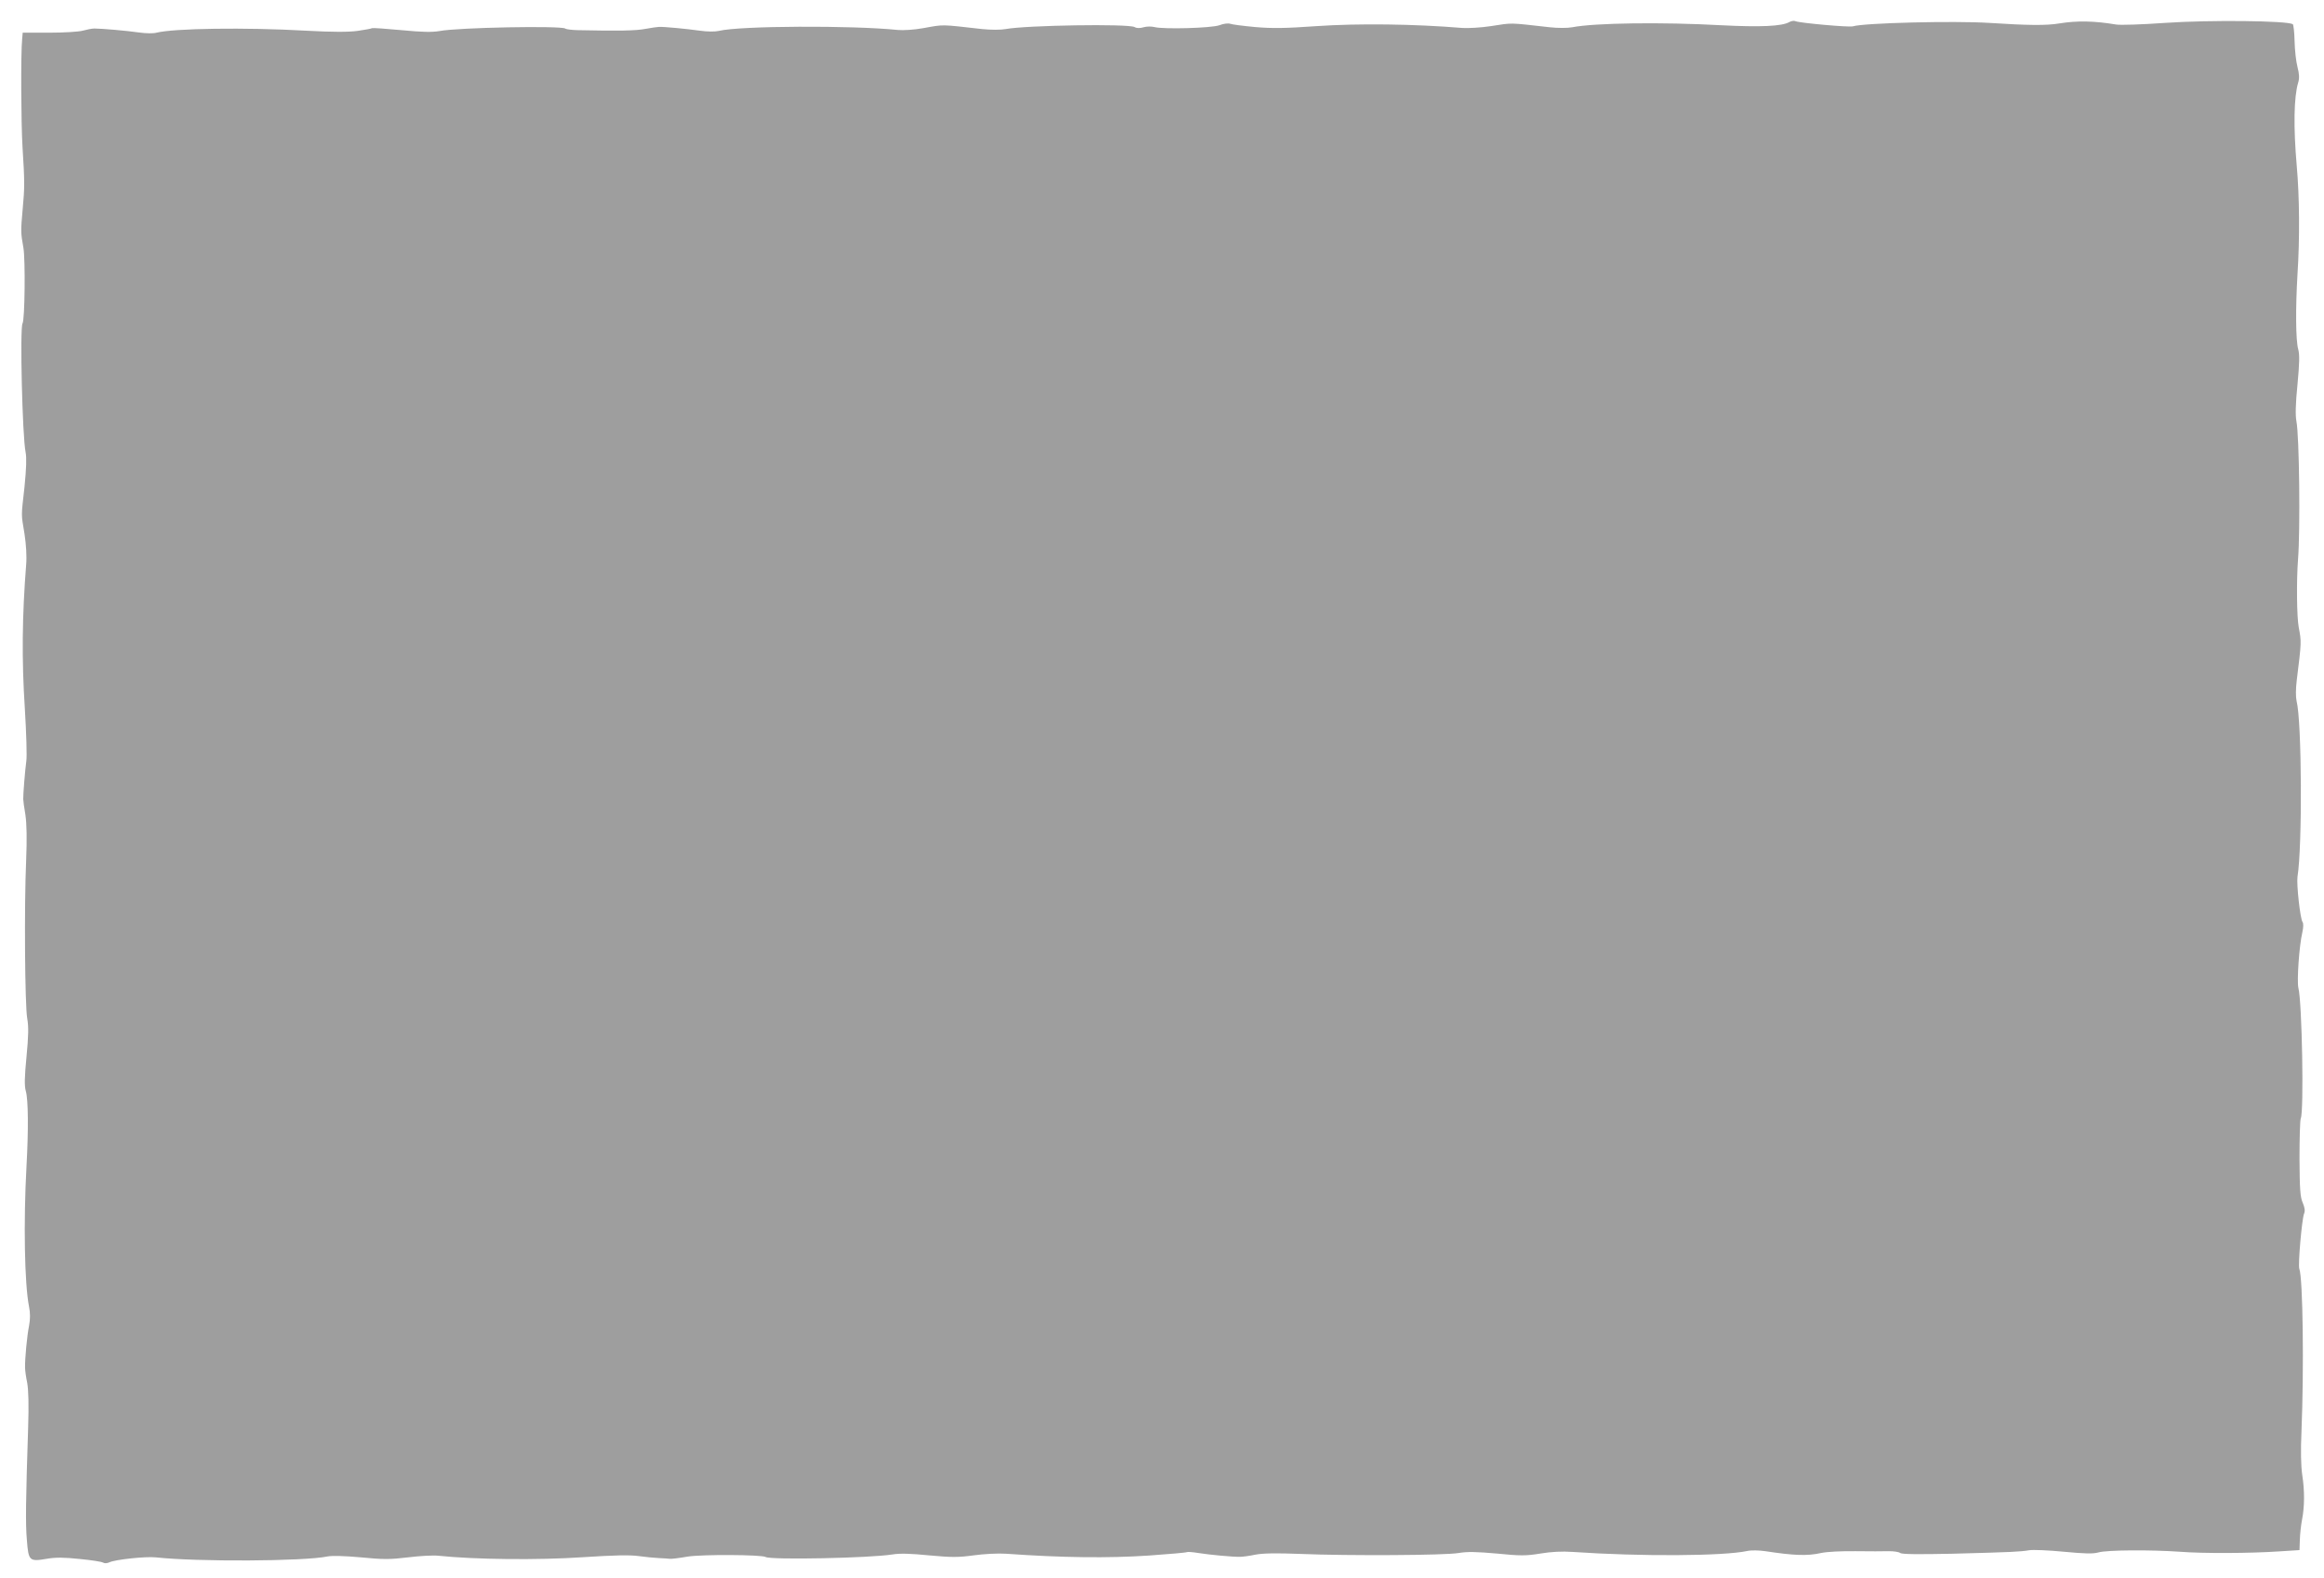 <?xml version="1.0" standalone="no"?>
<!DOCTYPE svg PUBLIC "-//W3C//DTD SVG 20010904//EN"
 "http://www.w3.org/TR/2001/REC-SVG-20010904/DTD/svg10.dtd">
<svg version="1.0" xmlns="http://www.w3.org/2000/svg"
 width="1280pt" height="869pt" viewBox="0 0 1280 869"
 preserveAspectRatio="xMidYMid meet">
<g transform="translate(0,869) scale(0.1,-0.1)"
fill="#9e9e9e" stroke="none">
<path d="M9856 8569 c-40 -24 -161 -29 -376 -18 -327 18 -696 13 -820 -11 -26
-5 -80 -5 -125 0 -232 26 -199 25 -325 6 -52 -8 -122 -12 -155 -10 -265 22
-574 26 -806 10 -169 -12 -242 -13 -335 -5 -65 6 -128 14 -138 18 -11 4 -38 1
-60 -8 -45 -16 -308 -23 -358 -10 -16 4 -42 4 -59 -1 -20 -6 -39 -6 -50 1 -36
19 -597 10 -710 -11 -27 -5 -80 -5 -130 0 -231 26 -207 26 -324 5 -49 -9 -112
-13 -140 -10 -251 26 -872 23 -985 -5 -21 -5 -63 -5 -105 1 -70 10 -196 22
-225 21 -8 0 -42 -5 -75 -11 -52 -10 -145 -12 -375 -7 -30 1 -60 4 -67 9 -26
16 -588 6 -693 -14 -41 -7 -95 -6 -209 5 -85 8 -158 13 -162 11 -3 -3 -39 -9
-79 -15 -51 -7 -136 -7 -284 1 -337 19 -729 13 -824 -11 -18 -5 -60 -4 -95 1
-69 10 -208 22 -247 22 -14 0 -43 -6 -65 -12 -22 -6 -105 -11 -185 -11 l-145
0 -3 -35 c-8 -81 -6 -461 2 -595 12 -186 12 -225 1 -340 -11 -122 -11 -131 4
-215 11 -64 8 -396 -5 -416 -15 -25 -1 -623 17 -709 6 -31 4 -89 -6 -190 -19
-172 -19 -143 0 -260 9 -60 13 -123 9 -170 -22 -279 -25 -521 -7 -795 8 -132
12 -260 8 -285 -7 -50 -18 -187 -17 -210 0 -8 5 -48 12 -87 7 -49 9 -131 4
-250 -11 -248 -7 -801 6 -871 8 -44 7 -96 -4 -210 -11 -112 -12 -161 -4 -189
14 -48 15 -215 4 -413 -17 -309 -11 -649 14 -775 7 -34 7 -68 0 -105 -11 -54
-23 -181 -22 -230 0 -14 5 -52 12 -85 7 -40 9 -123 5 -245 -13 -401 -15 -529
-7 -619 9 -116 13 -120 109 -104 51 9 96 8 183 -1 63 -6 121 -15 128 -20 8 -5
23 -4 35 2 32 15 200 33 255 27 228 -25 817 -22 946 5 24 5 97 3 184 -5 123
-12 160 -12 259 0 64 8 139 12 167 9 199 -21 549 -25 799 -8 169 11 256 13
305 6 37 -5 87 -10 112 -11 25 -1 52 -3 60 -4 8 -1 51 4 96 12 80 13 409 11
431 -2 28 -17 574 -6 698 14 43 7 101 5 202 -5 122 -11 158 -12 245 0 57 8
137 12 178 9 311 -22 563 -25 788 -10 111 8 206 16 210 19 4 2 32 0 62 -5 62
-10 192 -22 230 -21 14 0 52 5 85 12 41 8 118 9 245 4 268 -11 801 -8 874 5
47 8 97 7 210 -3 130 -13 160 -13 240 0 59 10 121 13 176 9 380 -26 832 -23
963 5 22 5 66 4 100 -1 157 -24 231 -27 307 -10 31 7 113 11 190 10 74 -1 157
-1 184 0 27 0 55 -4 62 -10 9 -7 96 -8 286 -4 340 9 373 11 423 19 22 4 108 0
192 -8 115 -11 161 -12 190 -4 45 14 292 15 448 4 126 -10 389 -9 550 2 l110
7 2 57 c1 31 6 80 12 110 14 72 15 158 1 248 -7 49 -9 132 -4 240 14 339 8
843 -12 894 -8 21 14 271 26 303 7 15 4 34 -7 60 -14 31 -17 76 -18 243 0 113
3 213 7 222 18 37 7 641 -13 718 -9 37 4 232 22 308 6 27 6 48 1 55 -13 16
-34 209 -28 249 27 165 24 858 -5 968 -5 22 -5 67 1 115 26 209 26 211 11 290
-11 57 -13 259 -4 375 13 163 7 682 -9 761 -6 31 -5 95 6 202 11 116 12 166 4
194 -14 49 -15 228 -4 413 13 197 11 427 -4 595 -19 217 -16 382 8 461 7 22 6
47 -4 85 -8 30 -15 94 -16 142 -1 49 -6 91 -10 94 -33 19 -453 24 -703 7 -126
-9 -247 -13 -270 -9 -120 20 -214 22 -313 6 -69 -12 -172 -11 -387 3 -194 12
-688 0 -750 -19 -21 -6 -289 18 -315 28 -8 4 -23 2 -34 -4z"/>
</g>
</svg>
